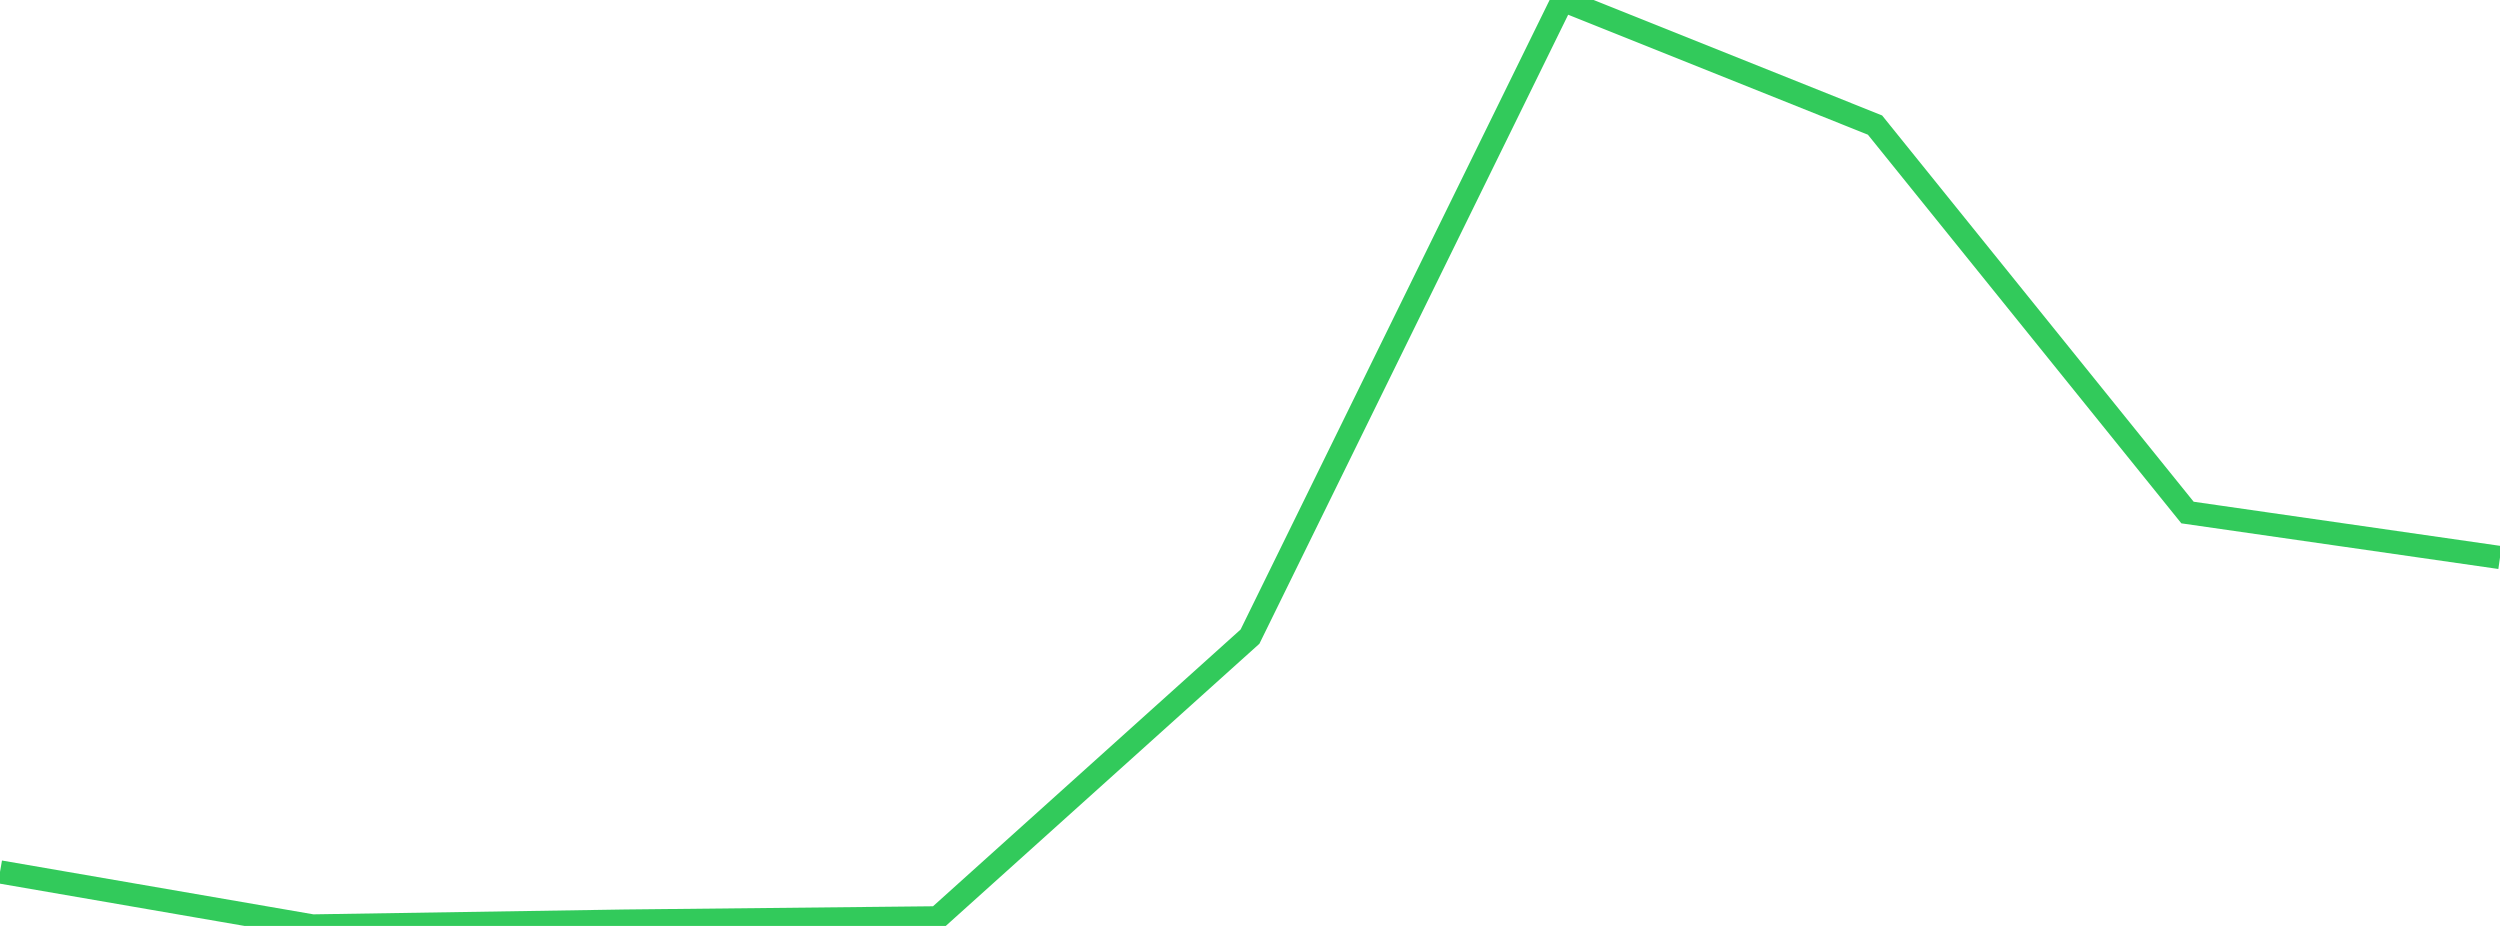 <?xml version="1.0" standalone="no"?>
<!DOCTYPE svg PUBLIC "-//W3C//DTD SVG 1.1//EN" "http://www.w3.org/Graphics/SVG/1.1/DTD/svg11.dtd">

<svg width="135" height="50" viewBox="0 0 135 50" preserveAspectRatio="none" 
  xmlns="http://www.w3.org/2000/svg"
  xmlns:xlink="http://www.w3.org/1999/xlink">


<polyline points="0.0, 47.084 16.875, 50.0 33.75, 49.737 50.625, 49.561 67.5, 34.378 84.375, 0.0 101.25, 6.754 118.125, 27.677 135.0, 30.106" fill="none" stroke="#32ca5b" stroke-width="1.25"/>

</svg>